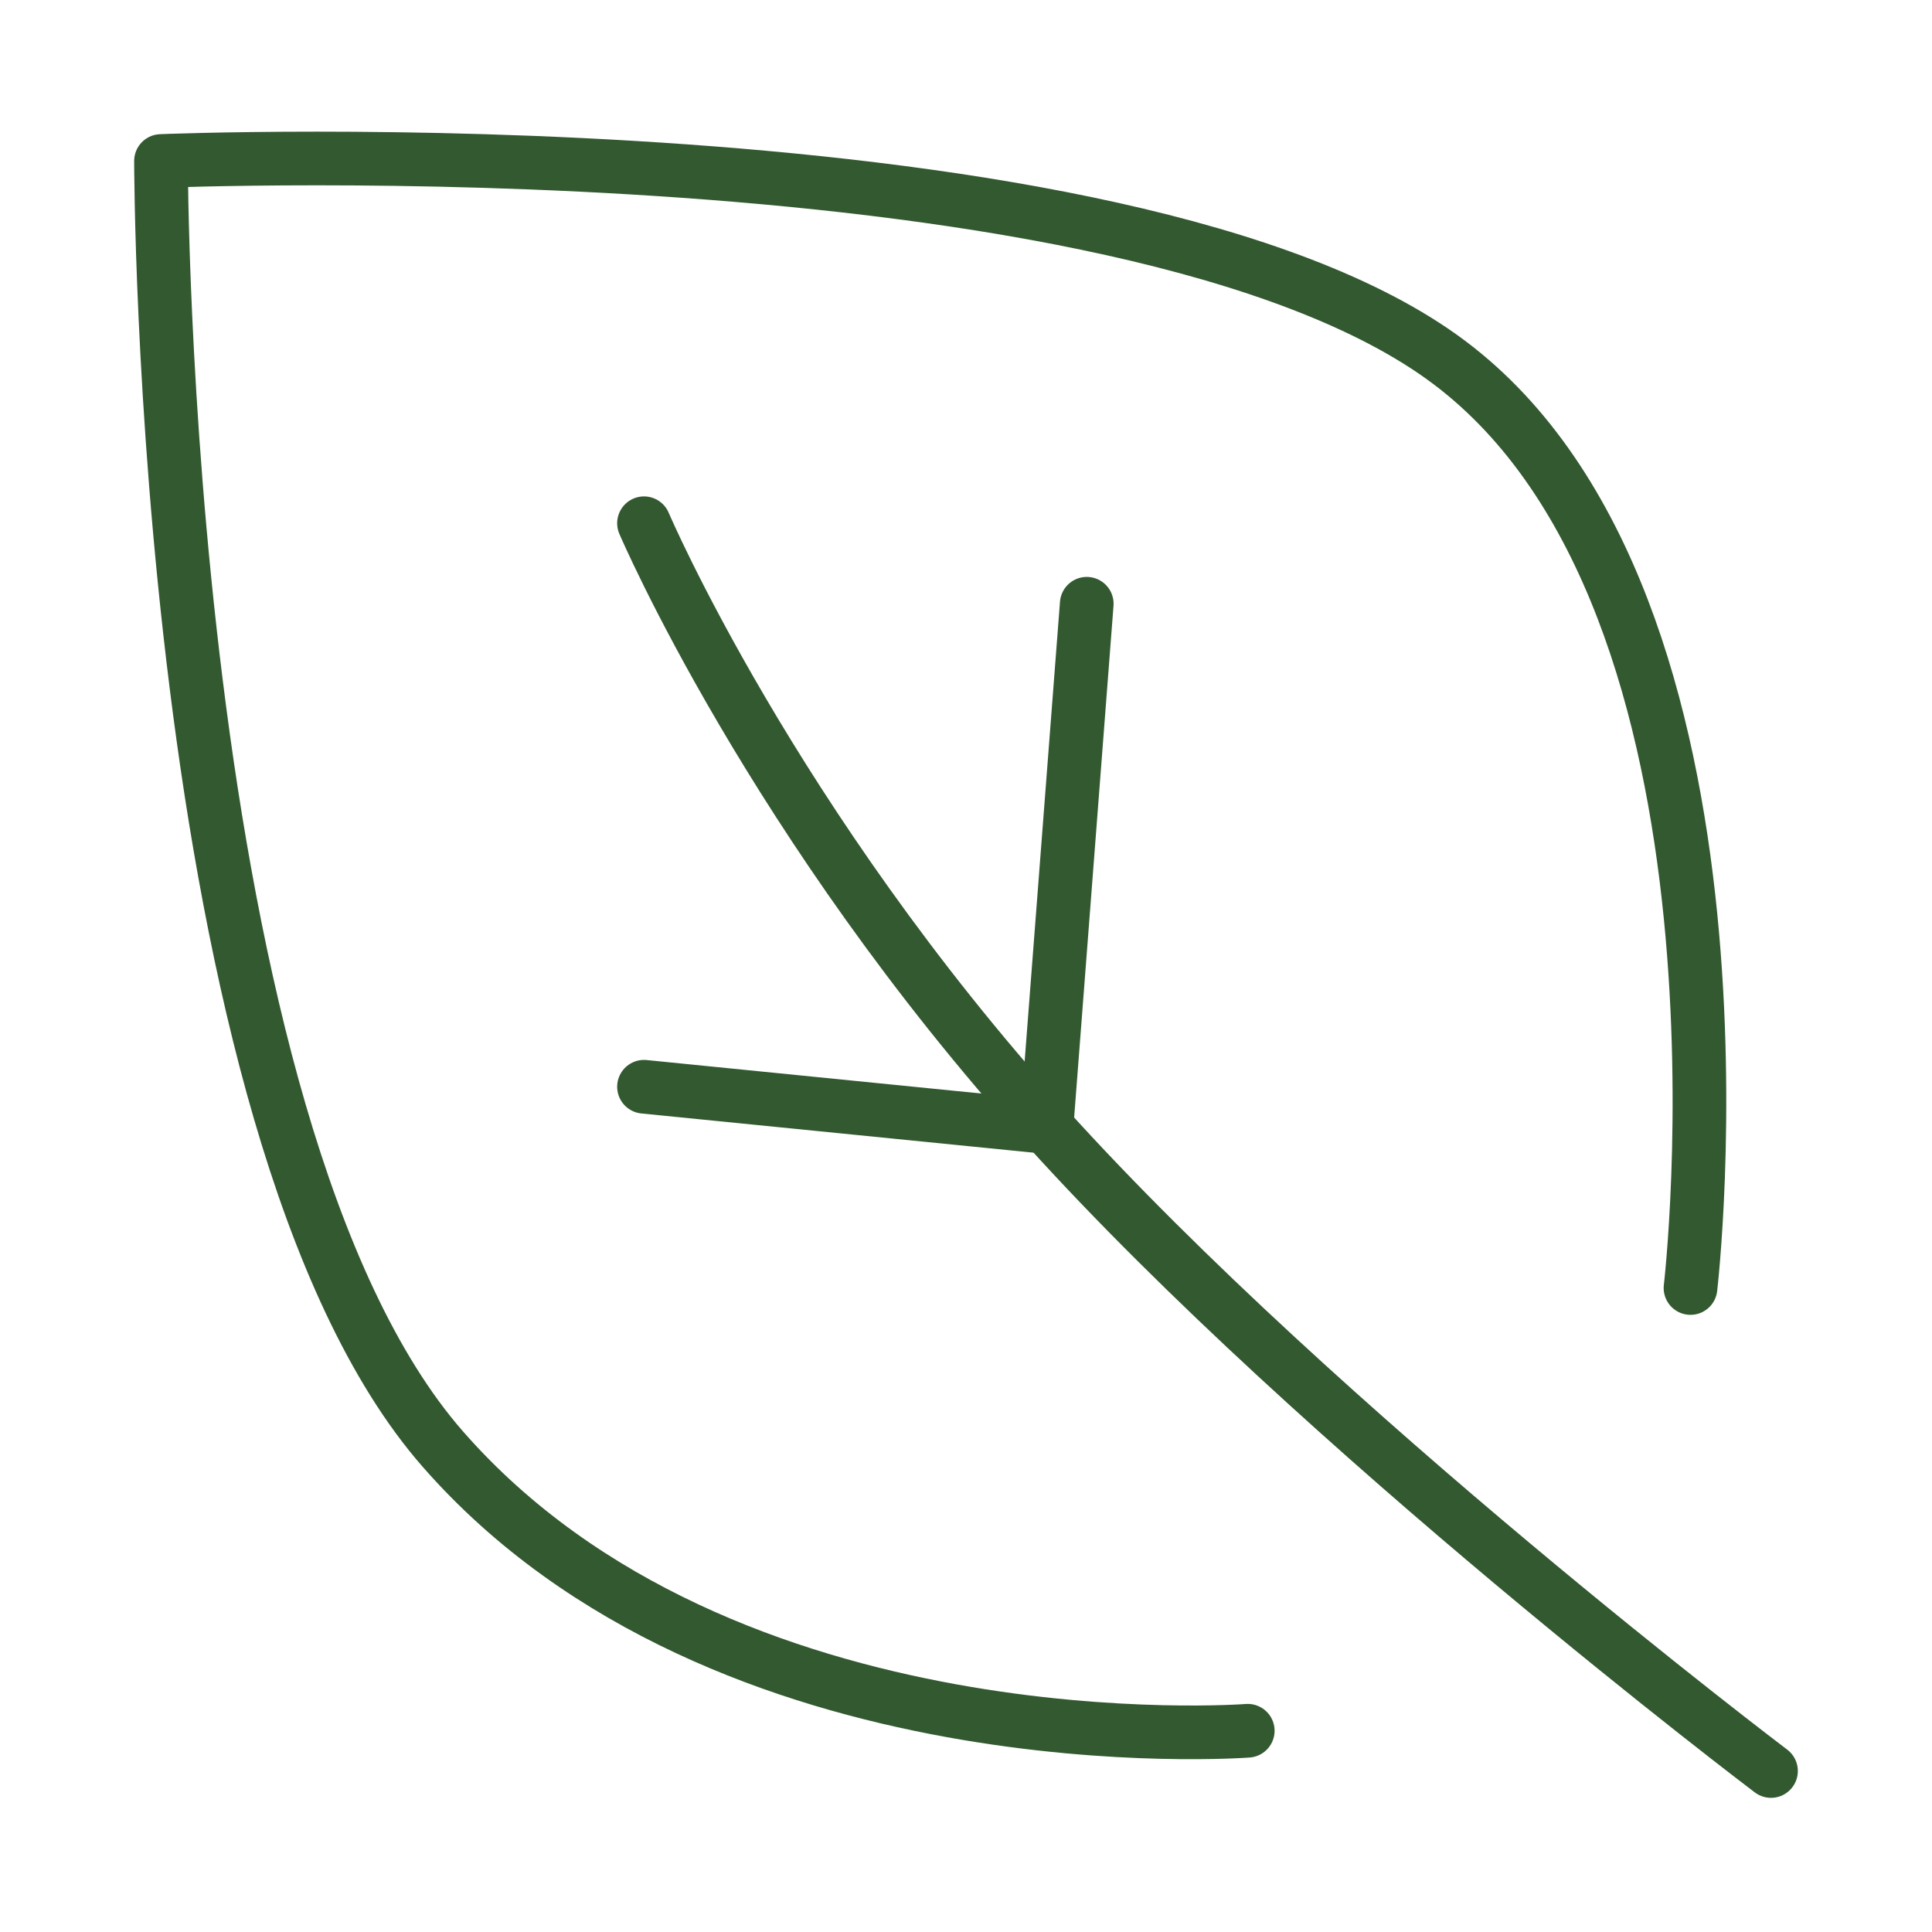 <svg width="72" height="72" viewBox="0 0 72 72" fill="none" xmlns="http://www.w3.org/2000/svg">
<path d="M46.5 64.5C46.5 64.5 27 66 16.5 54C6 42 6 6 6 6C6 6 42 4.5 54 13.5C66 22.5 63 48 63 48" stroke="#335930" stroke-width="2" stroke-linecap="round" stroke-linejoin="round"/>
<path d="M66 66C66 66 49.231 53.327 39 42C28.769 30.673 24 19.5 24 19.5" stroke="#335930" stroke-width="2" stroke-linecap="round" stroke-linejoin="round"/>
<path d="M39 42L40.5 22.5" stroke="#335930" stroke-width="2" stroke-linecap="round" stroke-linejoin="round"/>
<path d="M39 42L24 40.5" stroke="#335930" stroke-width="2" stroke-linecap="round" stroke-linejoin="round"/>
</svg>
